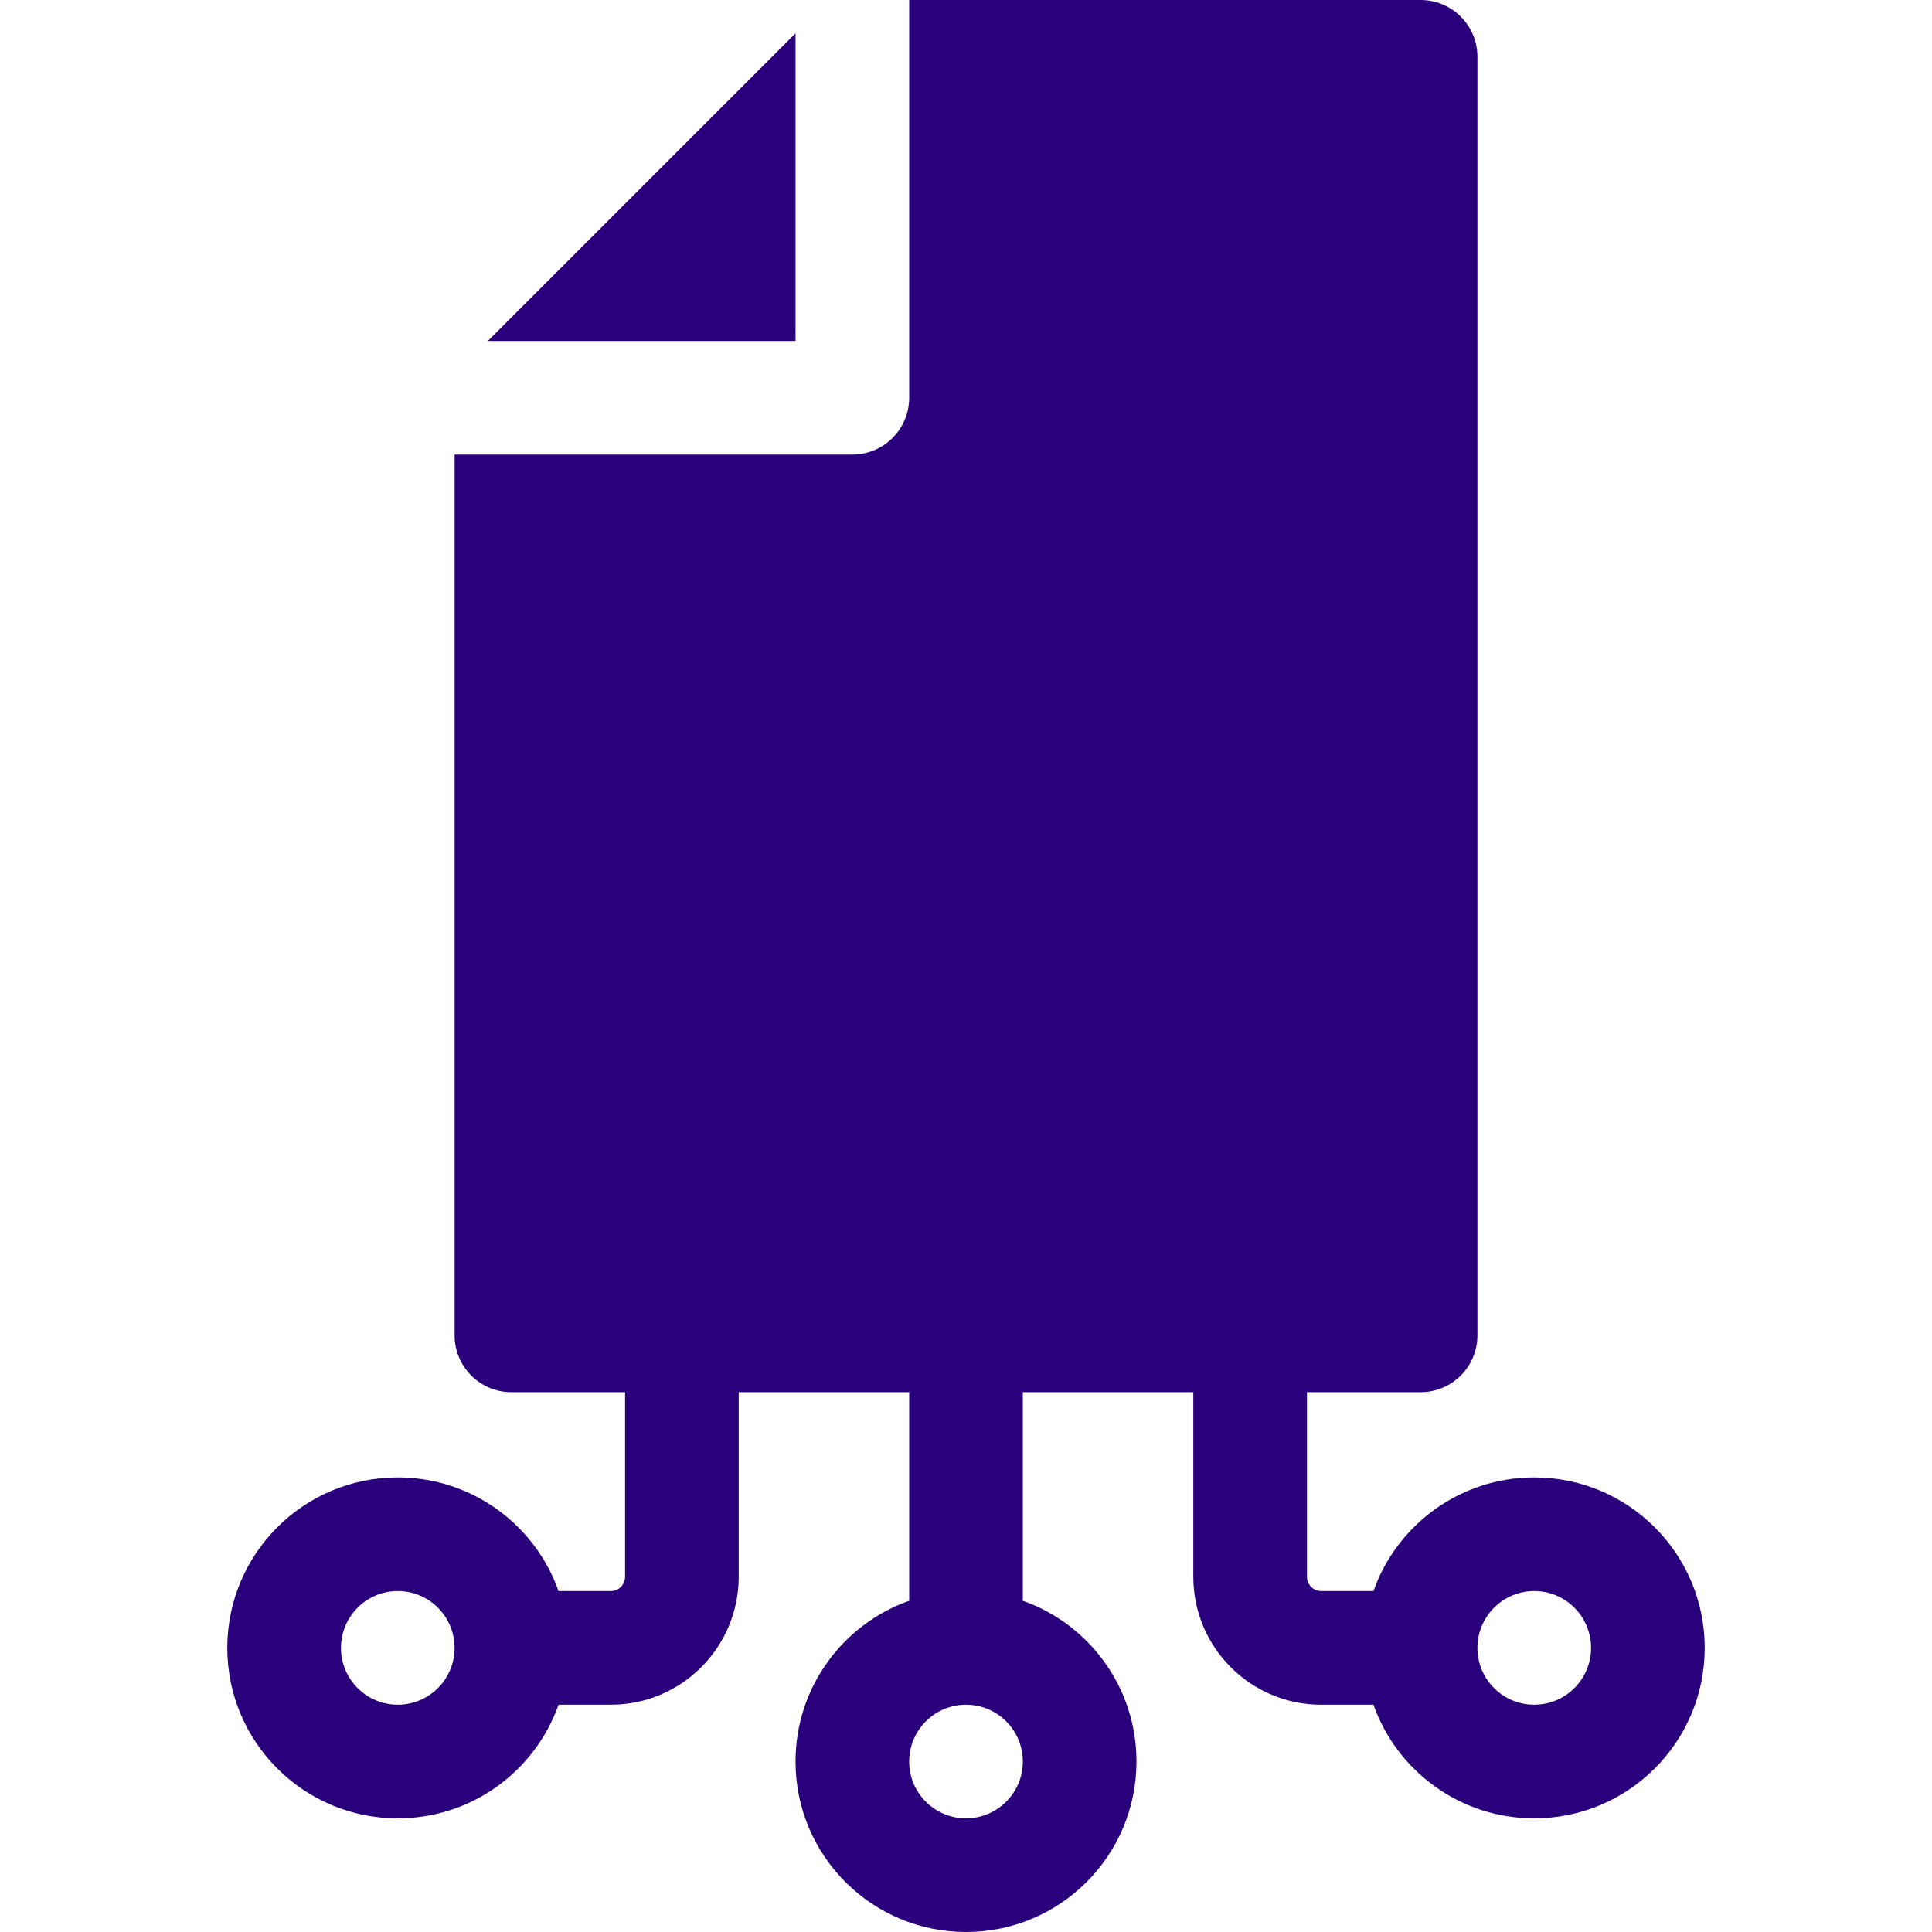 <?xml version="1.0" encoding="UTF-8"?>
<!-- Generator: Adobe Illustrator 24.3.0, SVG Export Plug-In . SVG Version: 6.00 Build 0)  -->
<svg xmlns="http://www.w3.org/2000/svg" xmlns:xlink="http://www.w3.org/1999/xlink" version="1.1" fill="#2A007C" id="Capa_1" x="0px" y="0px" viewBox="0 0 512 512" style="enable-background:new 0 0 512 512;" xml:space="preserve" width="512" height="512">
<g>
	<path style="fill-rule:evenodd;clip-rule:evenodd;" d="M210.824,8.821v81.532h-81.532L210.824,8.821z M363.982,451.765h-13.865   c-18.723,0-33.882-15.198-33.882-33.935v-48.888h-45.176v55.277c17.546,6.202,30.118,22.936,30.118,42.606   C301.176,491.774,280.95,512,256,512s-45.176-20.226-45.176-45.176c0-19.67,12.571-36.404,30.118-42.606v-55.277h-45.176v48.888   c0,18.737-15.159,33.935-33.882,33.935h-13.865c-6.202,17.546-22.936,30.118-42.606,30.118c-24.95,0-45.176-20.226-45.176-45.176   c0-24.95,20.226-45.176,45.176-45.176c19.67,0,36.404,12.571,42.606,30.118h13.865c2.072,0,3.765-1.697,3.765-3.818v-48.888   h-30.118c-8.317,0-15.059-6.742-15.059-15.059V120.471h105.412c8.317,0,15.059-6.742,15.059-15.059V0h135.529   c8.317,0,15.059,6.742,15.059,15.059v338.824c0,8.317-6.742,15.059-15.059,15.059h-30.118v48.888c0,2.121,1.692,3.818,3.765,3.818   h13.865c6.202-17.546,22.936-30.118,42.606-30.118c24.95,0,45.176,20.226,45.176,45.176c0,24.95-20.226,45.176-45.176,45.176   C386.918,481.882,370.184,469.311,363.982,451.765z M256,481.882c8.317,0,15.059-6.742,15.059-15.059   c0-8.317-6.742-15.059-15.059-15.059c-8.317,0-15.059,6.742-15.059,15.059C240.941,475.14,247.683,481.882,256,481.882z    M105.412,451.765c8.317,0,15.059-6.742,15.059-15.059c0-8.317-6.742-15.059-15.059-15.059s-15.059,6.742-15.059,15.059   C90.353,445.023,97.095,451.765,105.412,451.765z M406.588,451.765c8.317,0,15.059-6.742,15.059-15.059   c0-8.317-6.742-15.059-15.059-15.059c-8.317,0-15.059,6.742-15.059,15.059C391.529,445.023,398.271,451.765,406.588,451.765z"/>
</g>















</svg>
